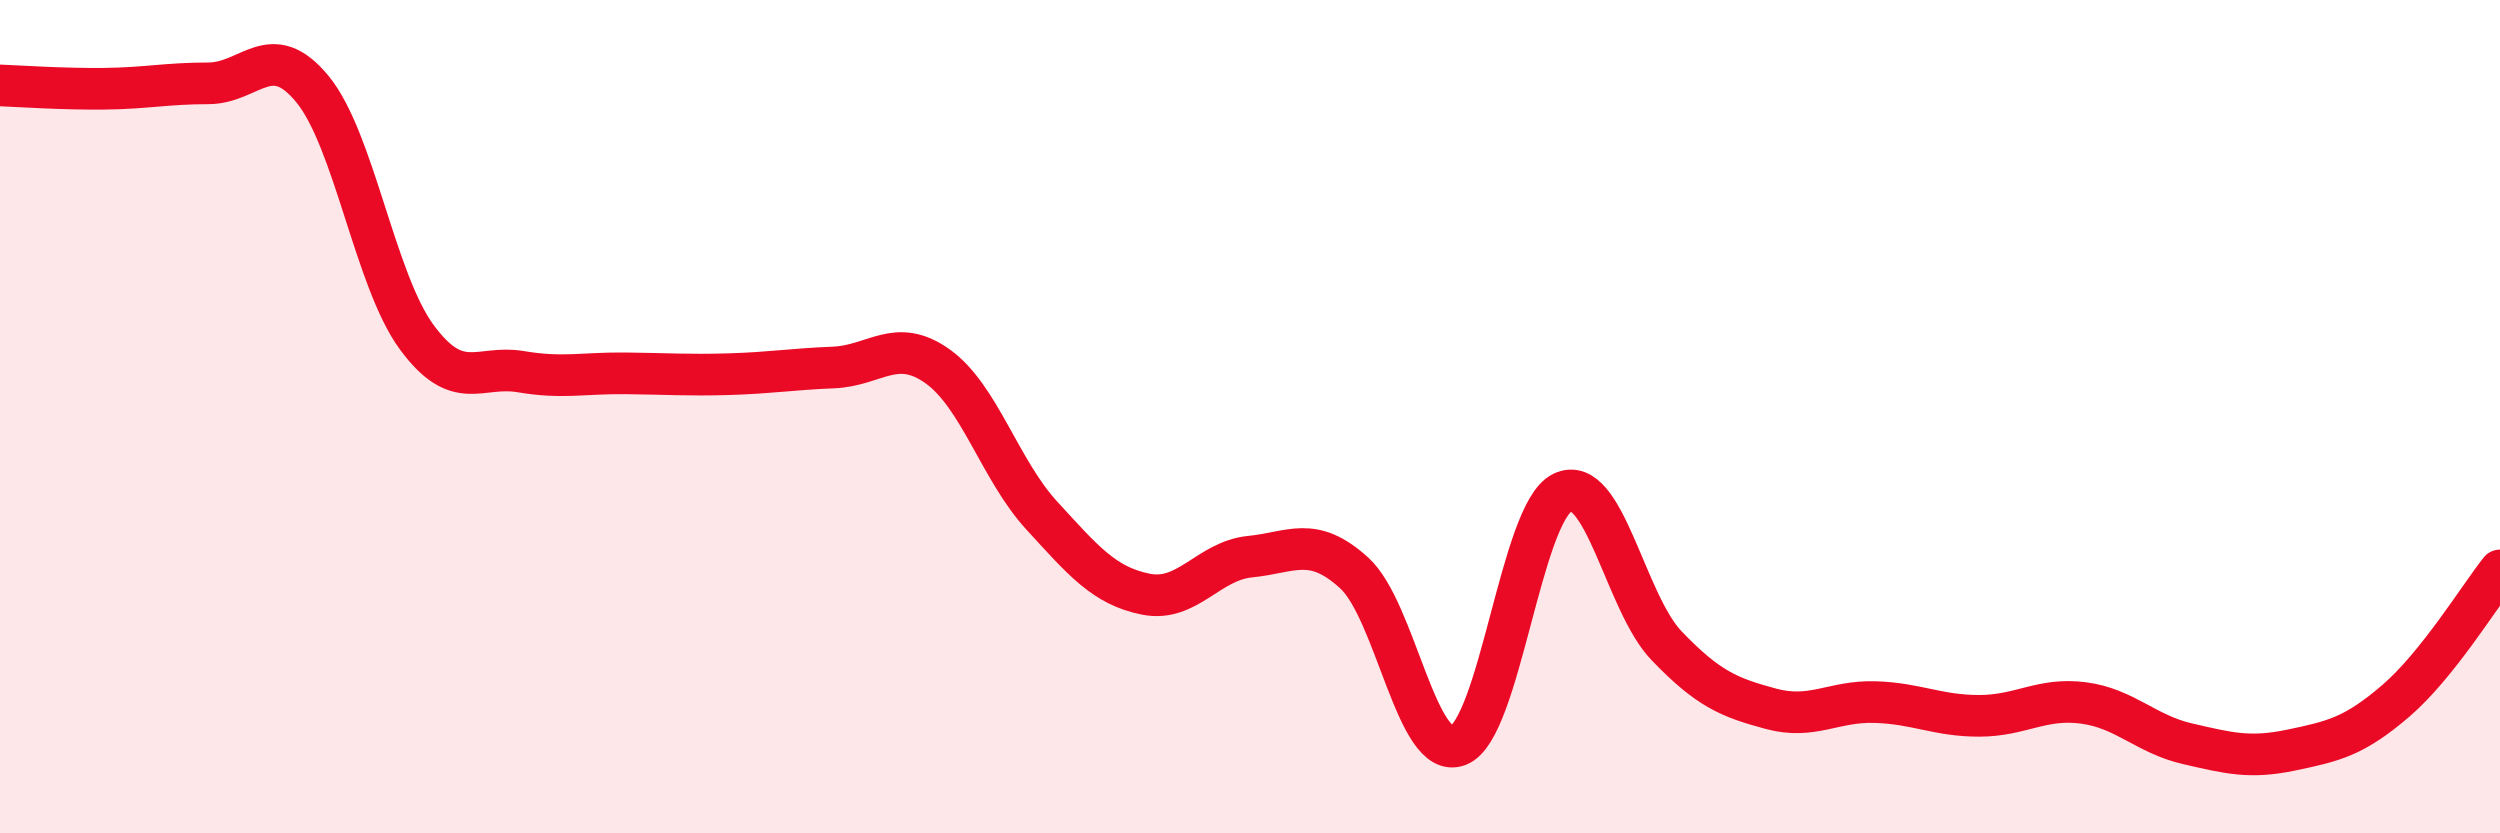 
    <svg width="60" height="20" viewBox="0 0 60 20" xmlns="http://www.w3.org/2000/svg">
      <path
        d="M 0,2.05 C 0.5,2.07 1.5,2.14 2.5,2.13 C 3.5,2.12 4,2 5,2 C 6,2 6.5,0.92 7.5,2.14 C 8.5,3.36 9,6.73 10,8.09 C 11,9.45 11.5,8.75 12.5,8.92 C 13.5,9.09 14,8.95 15,8.96 C 16,8.97 16.5,9.01 17.5,8.98 C 18.5,8.95 19,8.86 20,8.82 C 21,8.78 21.5,8.08 22.5,8.79 C 23.5,9.5 24,11.28 25,12.37 C 26,13.46 26.5,14.06 27.5,14.26 C 28.5,14.46 29,13.46 30,13.36 C 31,13.26 31.5,12.84 32.5,13.75 C 33.5,14.66 34,18.28 35,17.89 C 36,17.5 36.5,12.3 37.5,11.82 C 38.5,11.34 39,14.46 40,15.5 C 41,16.54 41.5,16.74 42.5,17.01 C 43.5,17.28 44,16.82 45,16.85 C 46,16.88 46.5,17.18 47.5,17.18 C 48.5,17.18 49,16.74 50,16.87 C 51,17 51.5,17.62 52.5,17.85 C 53.5,18.08 54,18.21 55,18 C 56,17.79 56.5,17.68 57.5,16.82 C 58.5,15.96 59.5,14.32 60,13.69L60 20L0 20Z"
        fill="#EB0A25"
        opacity="0.1"
        stroke-linecap="round"
        stroke-linejoin="round"
      />
      <path
        d="M 0,2.05 C 0.5,2.07 1.5,2.14 2.5,2.13 C 3.5,2.12 4,2 5,2 C 6,2 6.5,0.92 7.5,2.14 C 8.5,3.36 9,6.73 10,8.09 C 11,9.45 11.5,8.75 12.5,8.92 C 13.5,9.09 14,8.95 15,8.96 C 16,8.97 16.5,9.01 17.5,8.98 C 18.5,8.95 19,8.86 20,8.82 C 21,8.78 21.5,8.08 22.5,8.79 C 23.5,9.5 24,11.28 25,12.37 C 26,13.46 26.5,14.06 27.5,14.26 C 28.5,14.46 29,13.46 30,13.36 C 31,13.26 31.5,12.84 32.5,13.75 C 33.5,14.66 34,18.28 35,17.89 C 36,17.5 36.5,12.3 37.5,11.82 C 38.5,11.34 39,14.46 40,15.5 C 41,16.54 41.5,16.74 42.5,17.01 C 43.5,17.28 44,16.82 45,16.85 C 46,16.88 46.5,17.18 47.5,17.18 C 48.5,17.18 49,16.74 50,16.87 C 51,17 51.5,17.62 52.5,17.85 C 53.5,18.08 54,18.21 55,18 C 56,17.79 56.5,17.68 57.5,16.82 C 58.5,15.96 59.5,14.32 60,13.69"
        stroke="#EB0A25"
        stroke-width="1"
        fill="none"
        stroke-linecap="round"
        stroke-linejoin="round"
      />
    </svg>
  